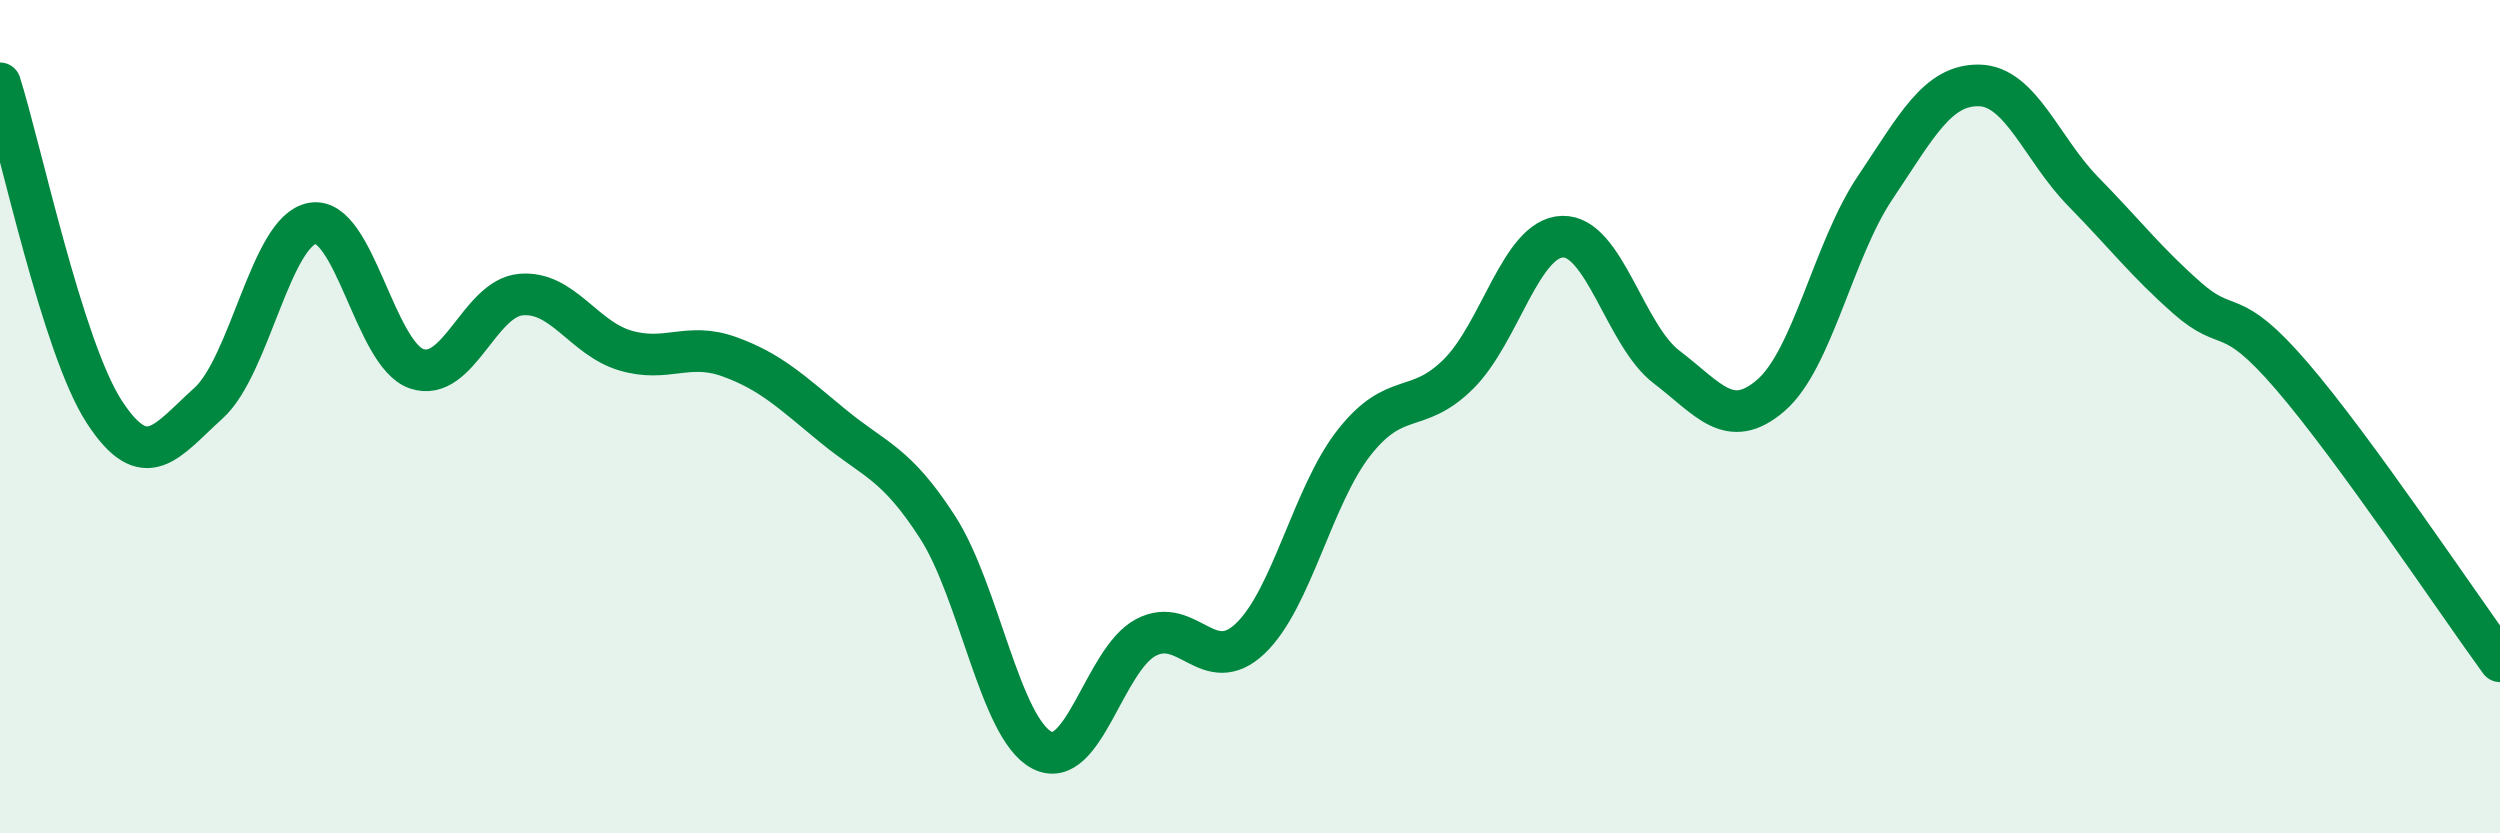 
    <svg width="60" height="20" viewBox="0 0 60 20" xmlns="http://www.w3.org/2000/svg">
      <path
        d="M 0,2 C 0.5,3.58 1.5,8.34 2.5,9.88 C 3.5,11.42 4,10.58 5,9.68 C 6,8.78 6.5,5.53 7.5,5.36 C 8.5,5.19 9,8.51 10,8.85 C 11,9.19 11.5,7.16 12.5,7.07 C 13.5,6.98 14,8.11 15,8.41 C 16,8.71 16.5,8.2 17.5,8.56 C 18.5,8.92 19,9.41 20,10.23 C 21,11.05 21.5,11.1 22.5,12.65 C 23.5,14.2 24,17.47 25,18 C 26,18.53 26.5,15.83 27.5,15.3 C 28.5,14.77 29,16.27 30,15.33 C 31,14.39 31.5,11.89 32.5,10.62 C 33.5,9.35 34,9.97 35,8.98 C 36,7.99 36.5,5.71 37.5,5.68 C 38.5,5.65 39,8.05 40,8.81 C 41,9.57 41.5,10.35 42.5,9.49 C 43.5,8.63 44,6 45,4.51 C 46,3.02 46.5,2.03 47.5,2.05 C 48.5,2.07 49,3.58 50,4.6 C 51,5.62 51.5,6.28 52.5,7.16 C 53.5,8.04 53.5,7.28 55,9.02 C 56.5,10.76 59,14.5 60,15.87L60 20L0 20Z"
        fill="#008740"
        opacity="0.1"
        stroke-linecap="round"
        stroke-linejoin="round"
      />
      <path
        d="M 0,2 C 0.5,3.58 1.5,8.34 2.5,9.88 C 3.5,11.42 4,10.58 5,9.68 C 6,8.78 6.5,5.53 7.5,5.36 C 8.5,5.19 9,8.51 10,8.85 C 11,9.19 11.5,7.16 12.5,7.07 C 13.5,6.98 14,8.11 15,8.41 C 16,8.71 16.5,8.2 17.5,8.56 C 18.5,8.92 19,9.41 20,10.23 C 21,11.05 21.5,11.1 22.5,12.65 C 23.5,14.2 24,17.47 25,18 C 26,18.53 26.5,15.83 27.5,15.3 C 28.5,14.77 29,16.27 30,15.33 C 31,14.39 31.5,11.89 32.5,10.62 C 33.5,9.35 34,9.97 35,8.98 C 36,7.99 36.5,5.71 37.5,5.68 C 38.5,5.65 39,8.05 40,8.81 C 41,9.57 41.5,10.35 42.5,9.49 C 43.5,8.63 44,6 45,4.51 C 46,3.02 46.5,2.03 47.5,2.05 C 48.5,2.07 49,3.58 50,4.6 C 51,5.62 51.5,6.28 52.5,7.16 C 53.5,8.04 53.5,7.28 55,9.02 C 56.5,10.76 59,14.5 60,15.87"
        stroke="#008740"
        stroke-width="1"
        fill="none"
        stroke-linecap="round"
        stroke-linejoin="round"
      />
    </svg>
  